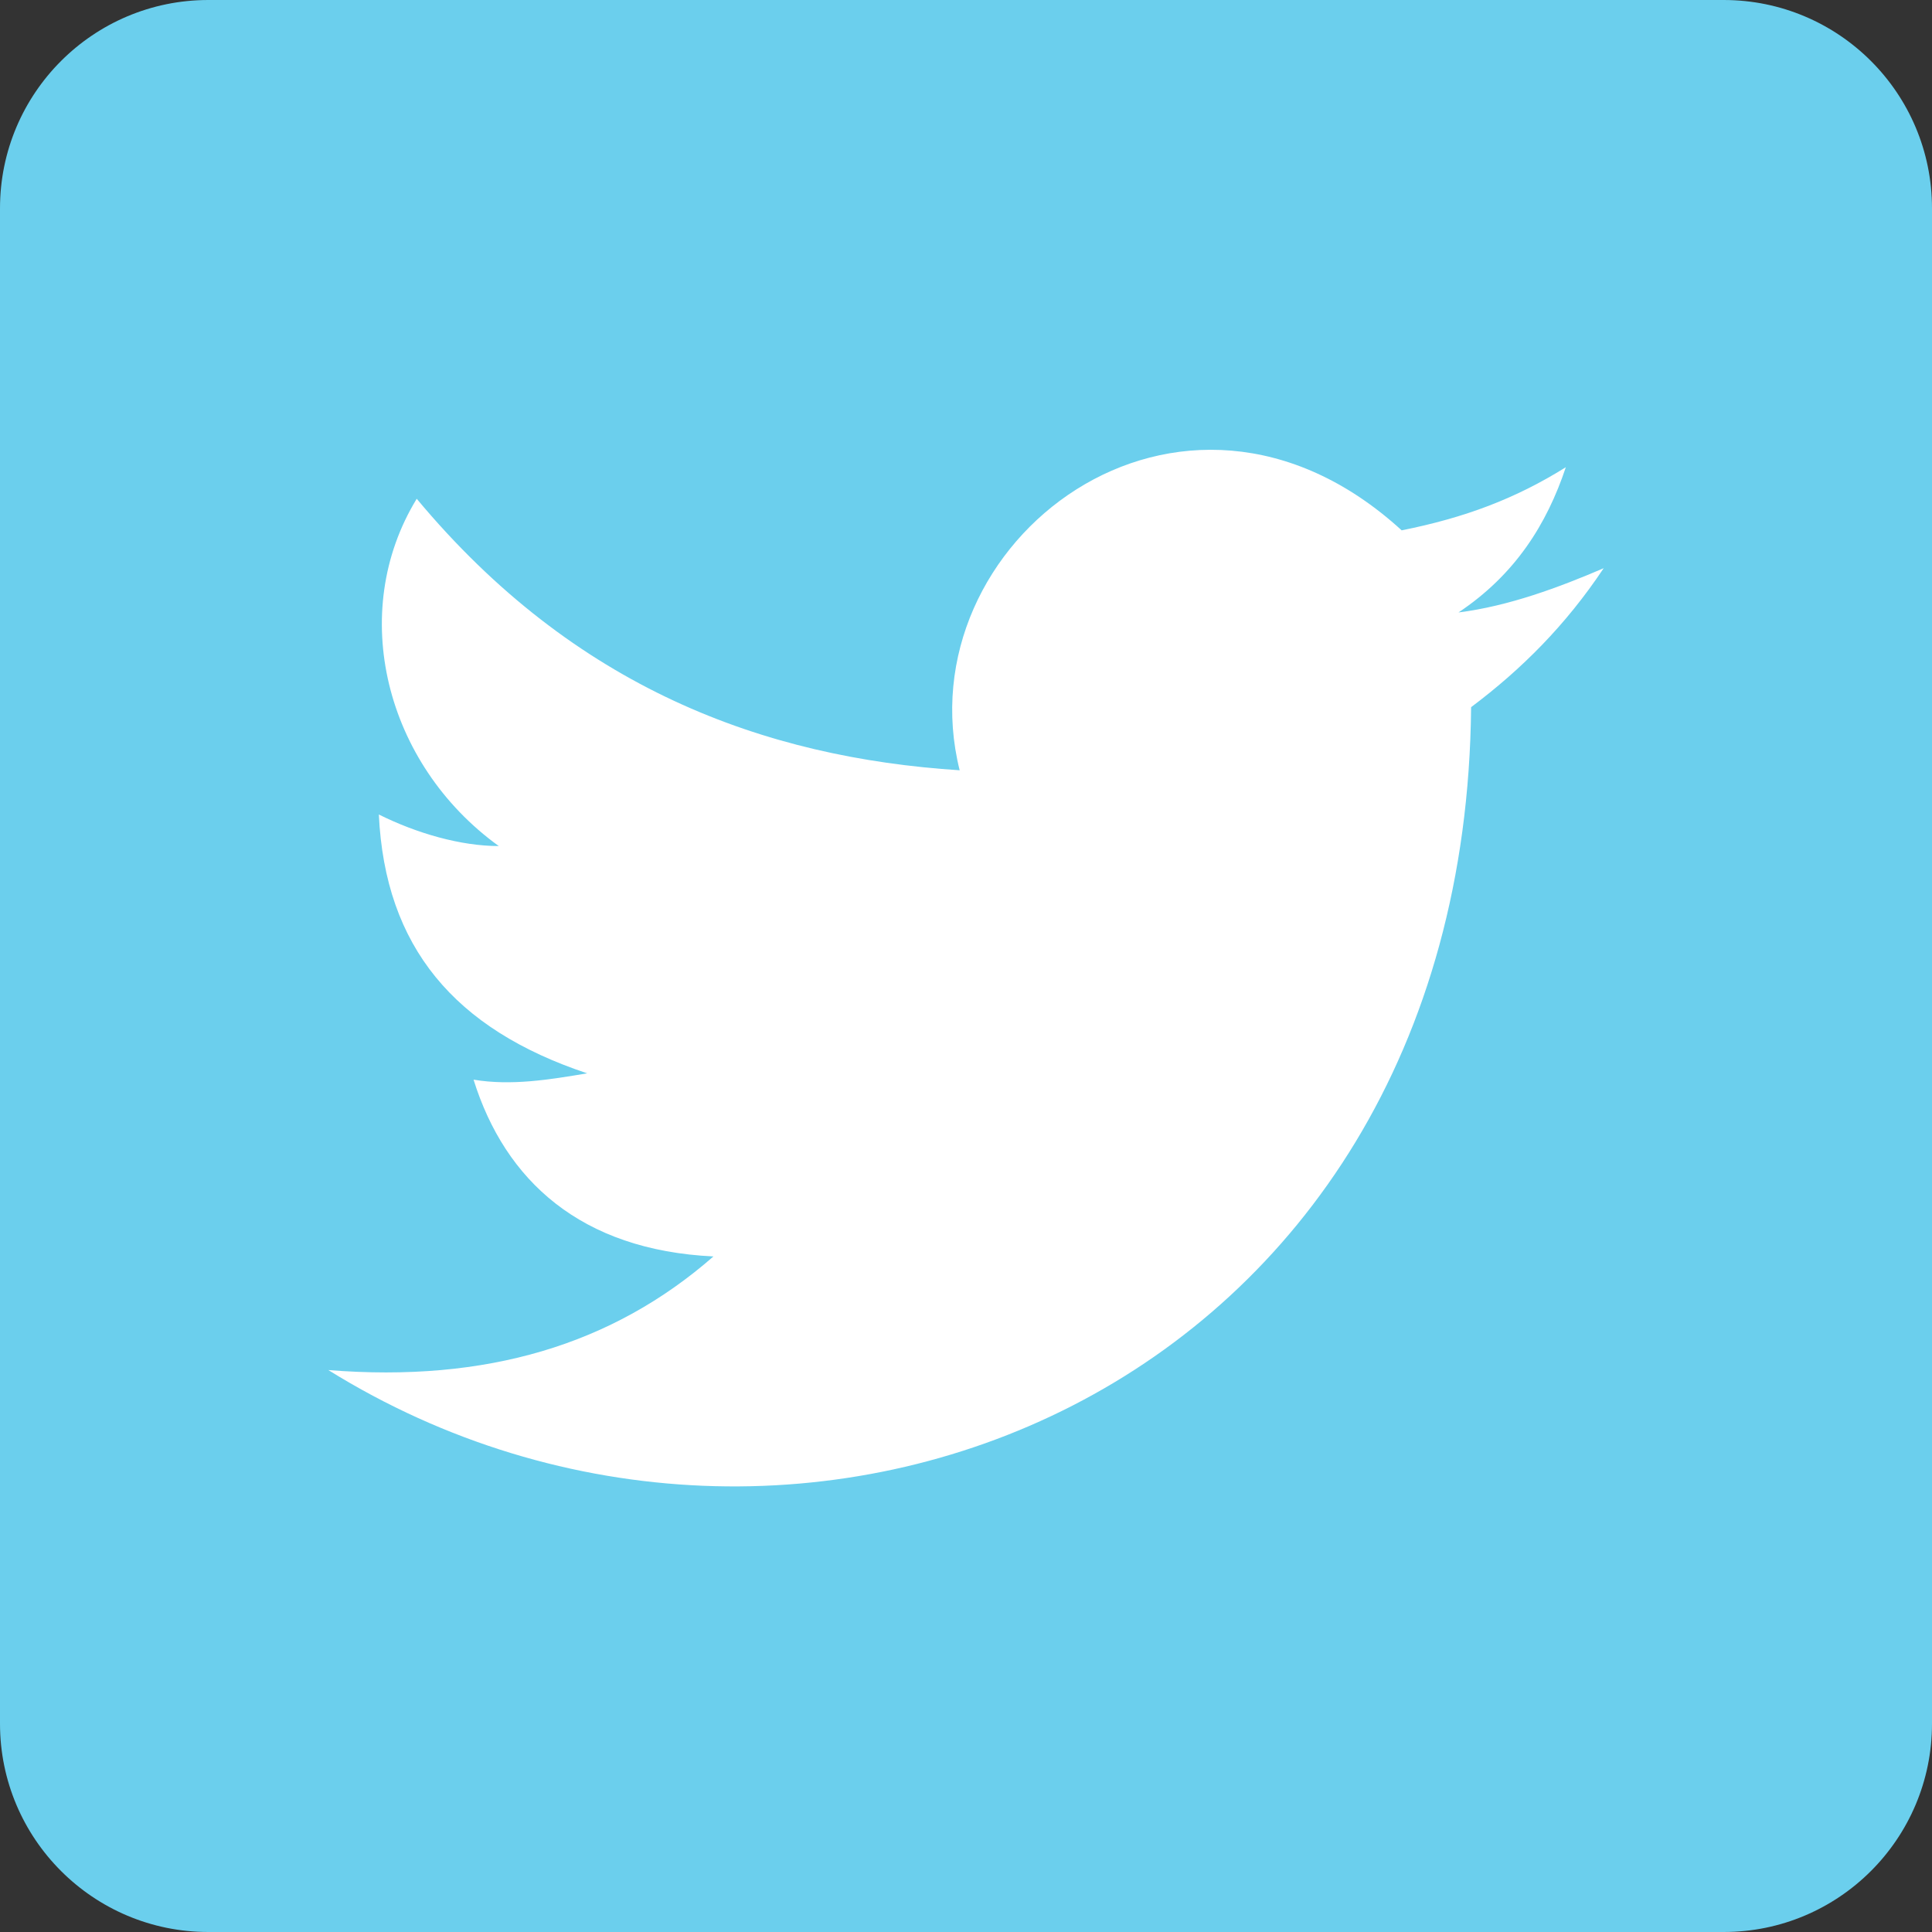 <svg width="36" height="36" viewBox="0 0 36 36" fill="none" xmlns="http://www.w3.org/2000/svg">
<rect x="0" y="0" width="36" height="36" fill="#333333" stroke="none"/>
<path d="M32.118 0H3.882C1.738 0 0 1.738 0 3.882V32.118C0 34.262 1.738 36 3.882 36H32.118C34.262 36 36 34.262 36 32.118V3.882C36 1.738 34.262 0 32.118 0Z" fill="#6BCFED"/>
<path fill-rule="evenodd" clip-rule="evenodd" d="M17.882 14.353C14.235 14.118 10.706 12.823 7.765 9.294C6.471 11.412 7.176 14.235 9.294 15.765C8.588 15.765 7.765 15.529 7.059 15.177C7.176 17.647 8.471 19.177 10.941 20C10.235 20.118 9.529 20.235 8.824 20.118C9.412 22 10.824 23.294 13.294 23.412C11.412 25.059 9.059 25.765 6.118 25.529C14.824 30.941 27.294 26 27.412 13.177C28.353 12.471 29.177 11.647 29.882 10.588C29.059 10.941 28.118 11.294 27.177 11.412C28.235 10.706 28.824 9.765 29.177 8.706C28.235 9.294 27.294 9.647 26.118 9.882C22 6.118 16.824 10.118 17.882 14.353Z" fill="white"/>
</svg>
